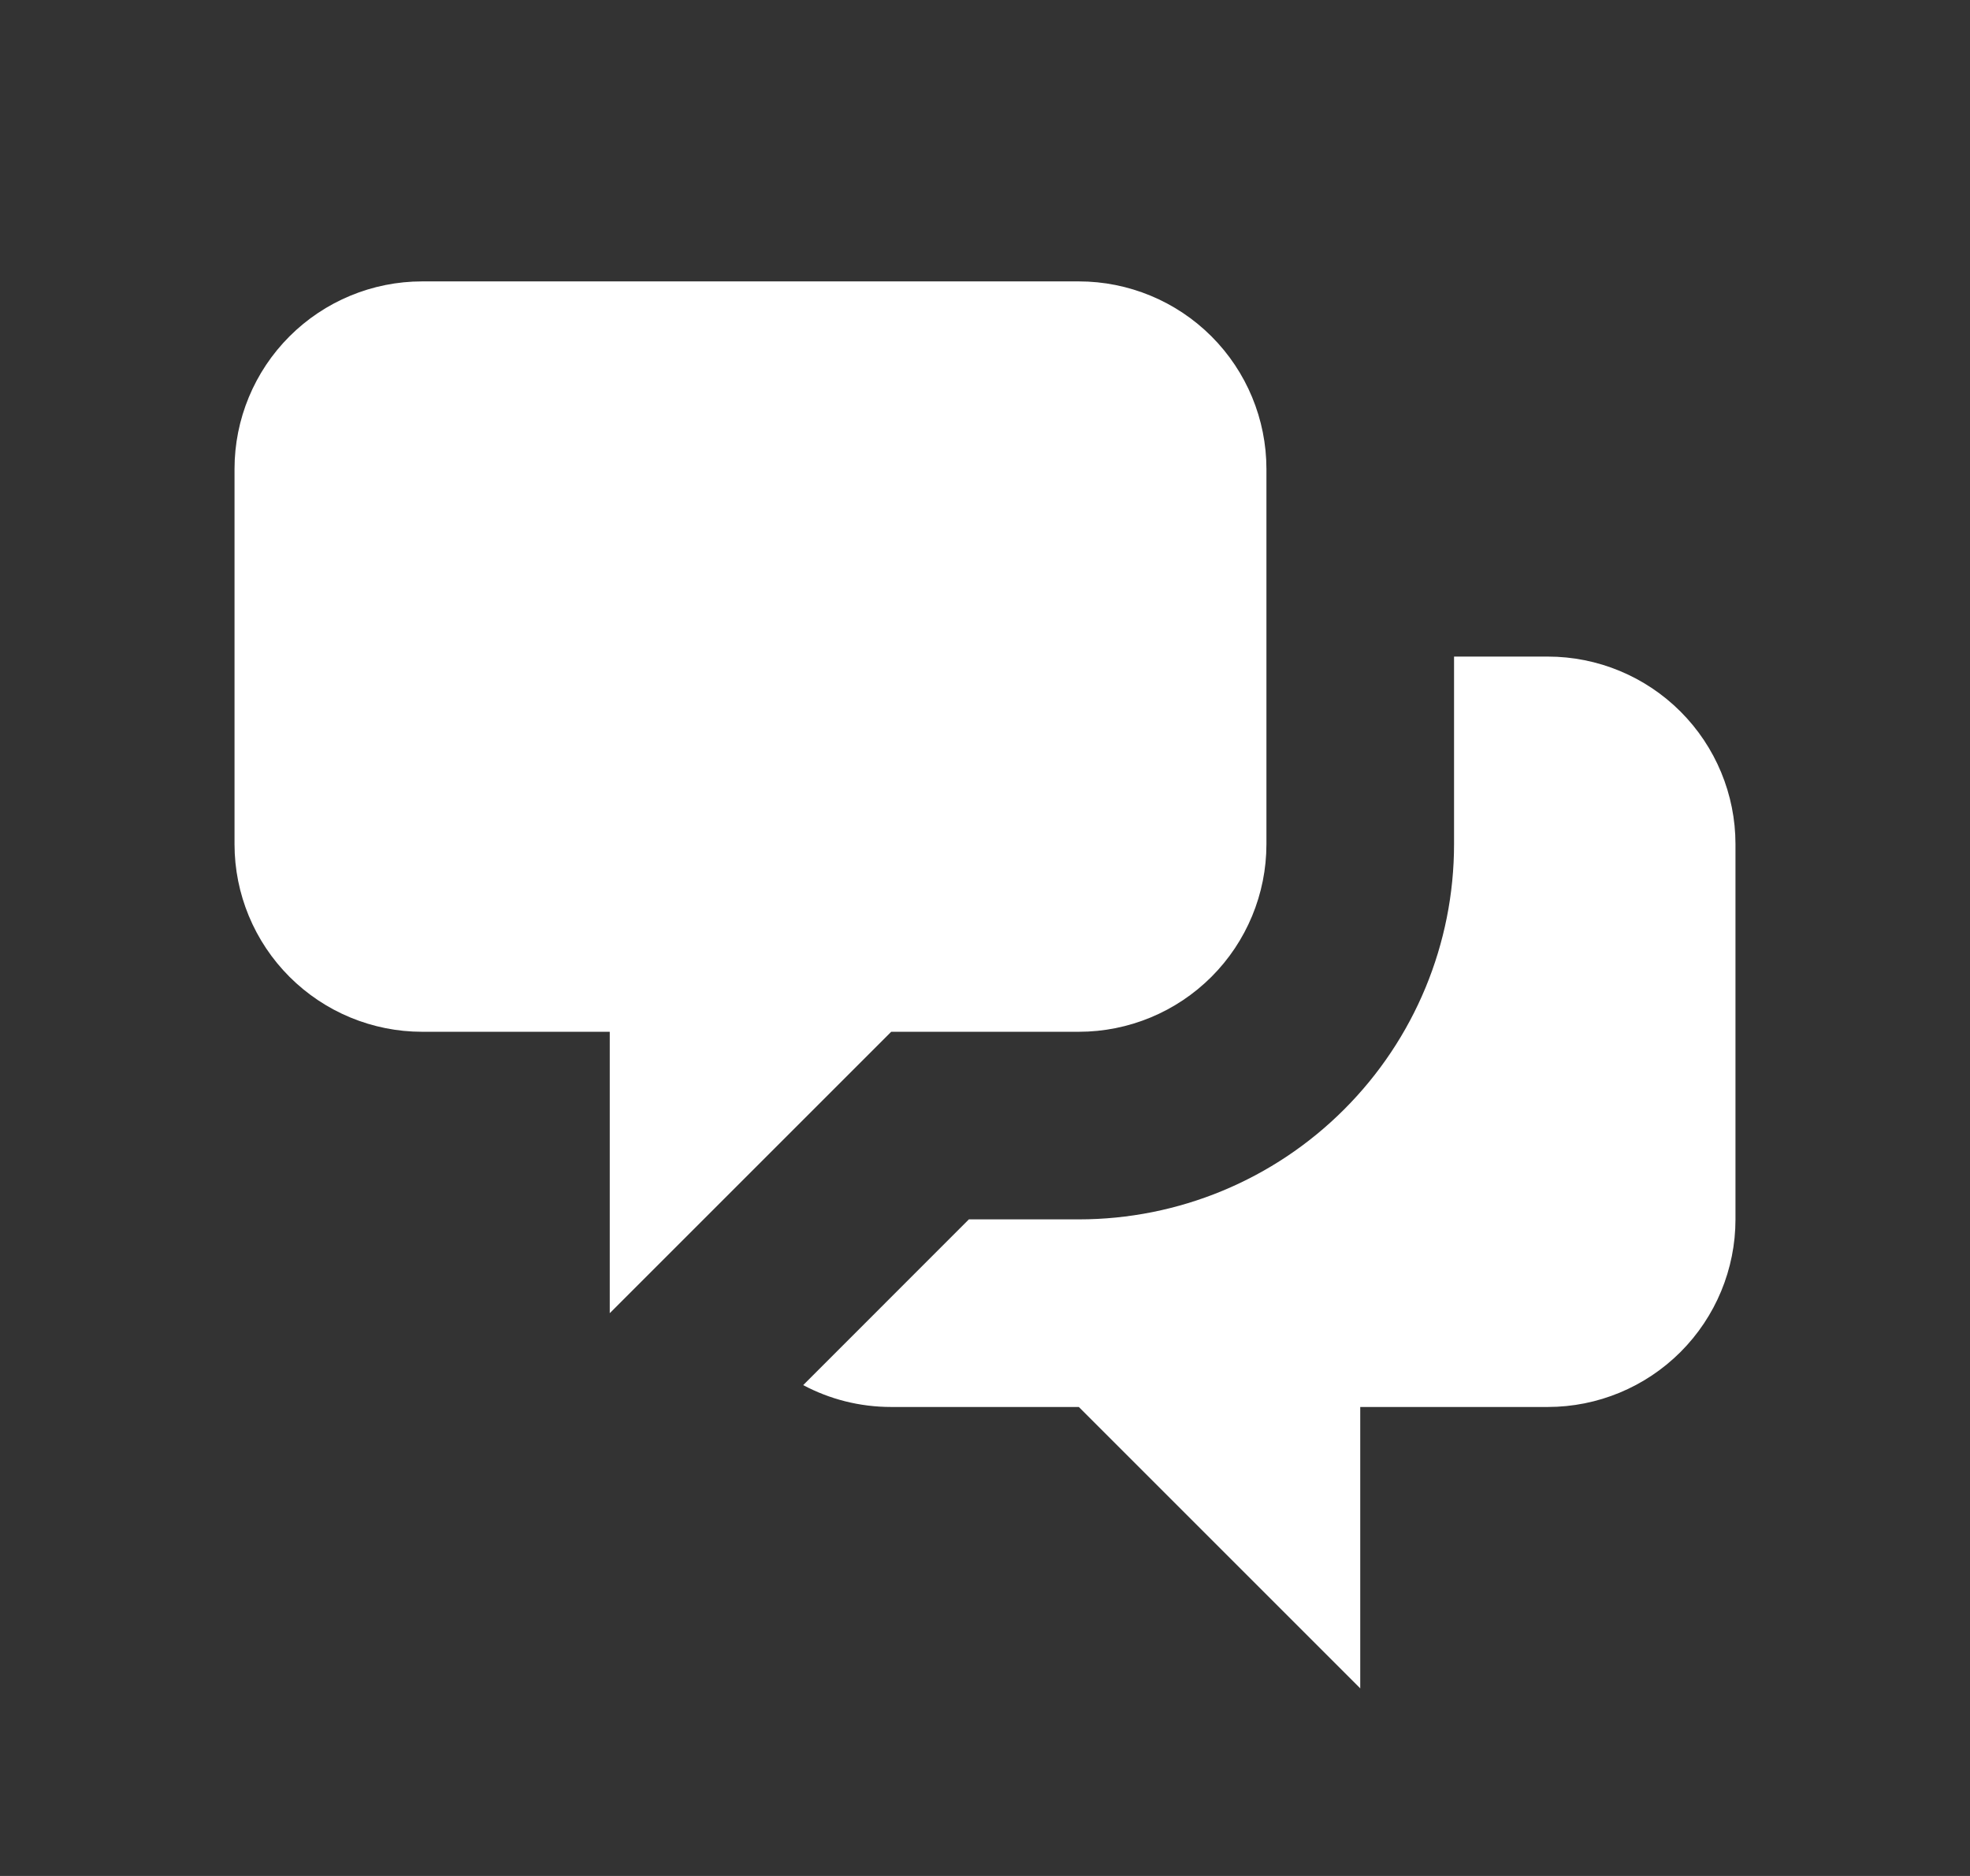 <svg width="21" height="20" viewBox="0 0 21 20" fill="none" xmlns="http://www.w3.org/2000/svg">
<rect x="0" y="0" width="21" height="20" fill="#333333" stroke="none"/>
<path d="M2.5 5C2.5 4.47 2.711 3.961 3.086 3.586C3.461 3.211 3.97 3 4.5 3H11.5C12.03 3 12.539 3.211 12.914 3.586C13.289 3.961 13.5 4.47 13.5 5V9C13.5 9.53 13.289 10.039 12.914 10.414C12.539 10.789 12.03 11 11.5 11H9.5L6.5 14V11H4.5C3.97 11 3.461 10.789 3.086 10.414C2.711 10.039 2.5 9.53 2.5 9V5Z" fill="white"/>
<path d="M15.5 7V9C15.5 10.061 15.079 11.078 14.328 11.828C13.578 12.579 12.561 13 11.5 13H10.328L8.562 14.767C8.842 14.916 9.161 15 9.5 15H11.5L14.5 18V15H16.5C17.03 15 17.539 14.789 17.914 14.414C18.289 14.039 18.5 13.53 18.5 13V9C18.5 8.47 18.289 7.961 17.914 7.586C17.539 7.211 17.03 7 16.5 7H15.5Z" fill="white"/>
</svg>

